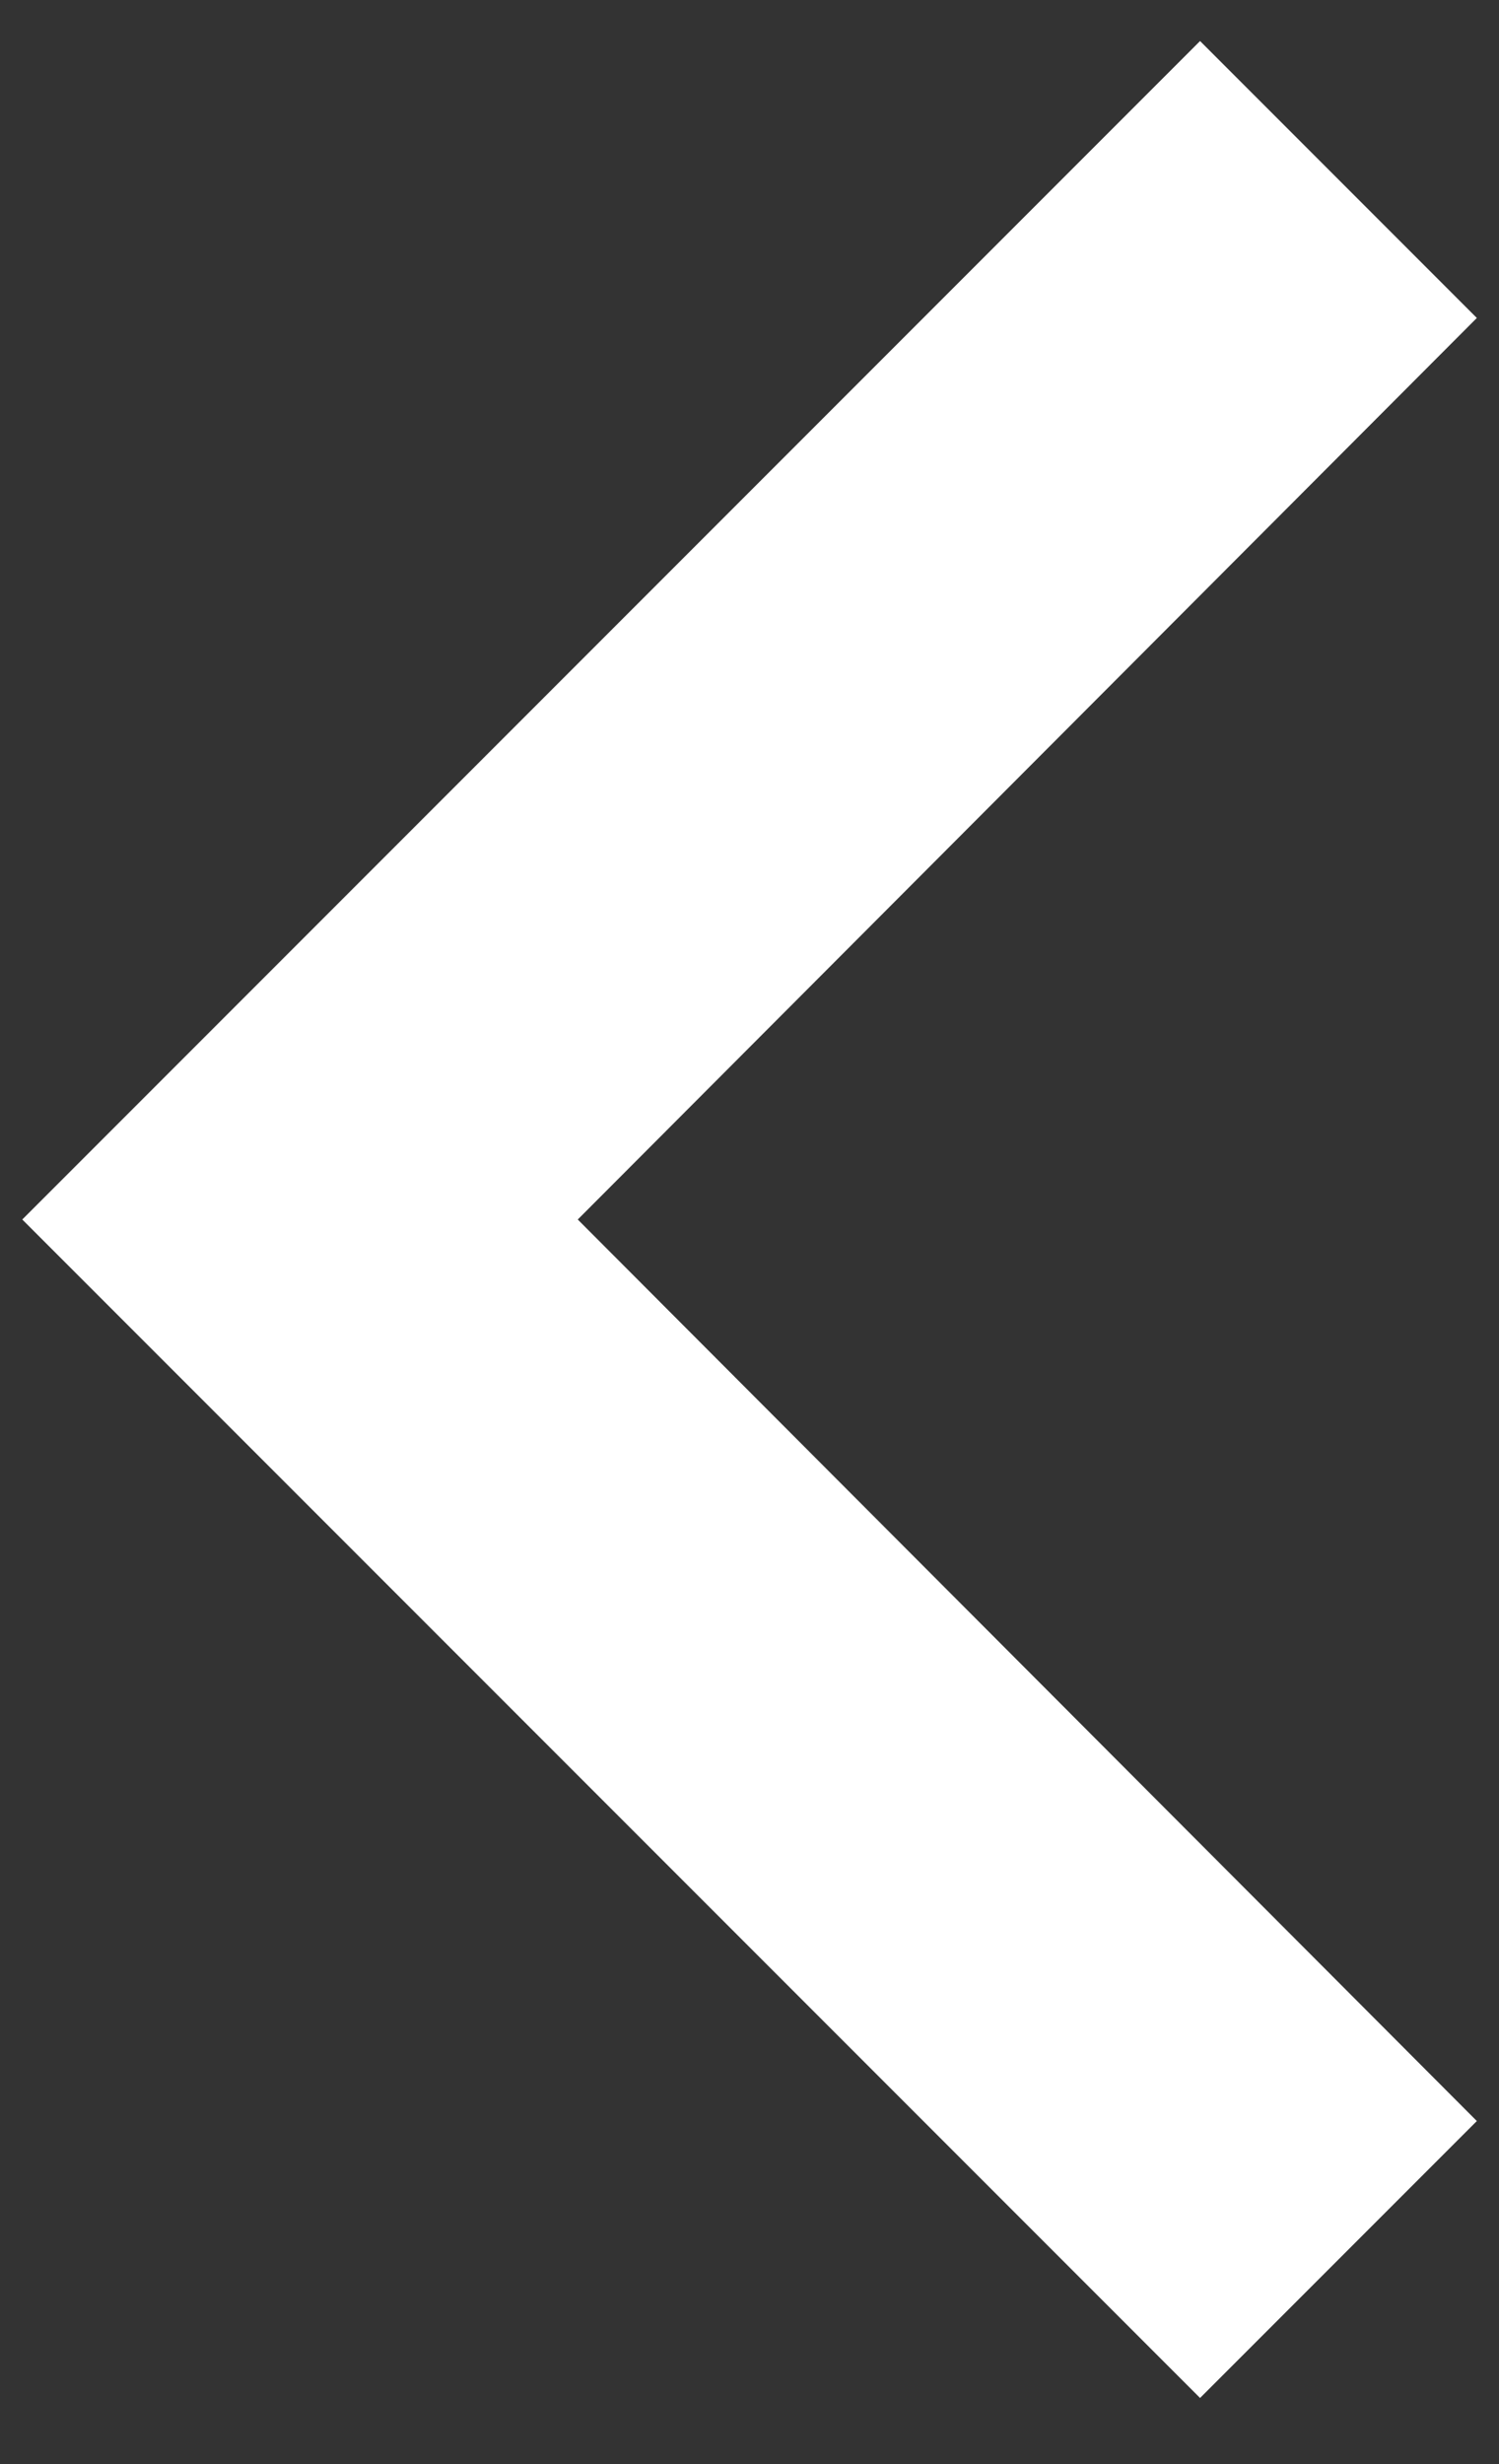 <svg width="14" height="23" viewBox="0 0 14 23" fill="none" xmlns="http://www.w3.org/2000/svg">
<rect x="0" y="0" width="14" height="23" fill="#333333" stroke="none"/>
<path d="M13.793 2.968L5.396 11.383L13.793 19.798L11.208 22.383L0.208 11.383L11.208 0.383L13.793 2.968Z" fill="white"/>
</svg>
